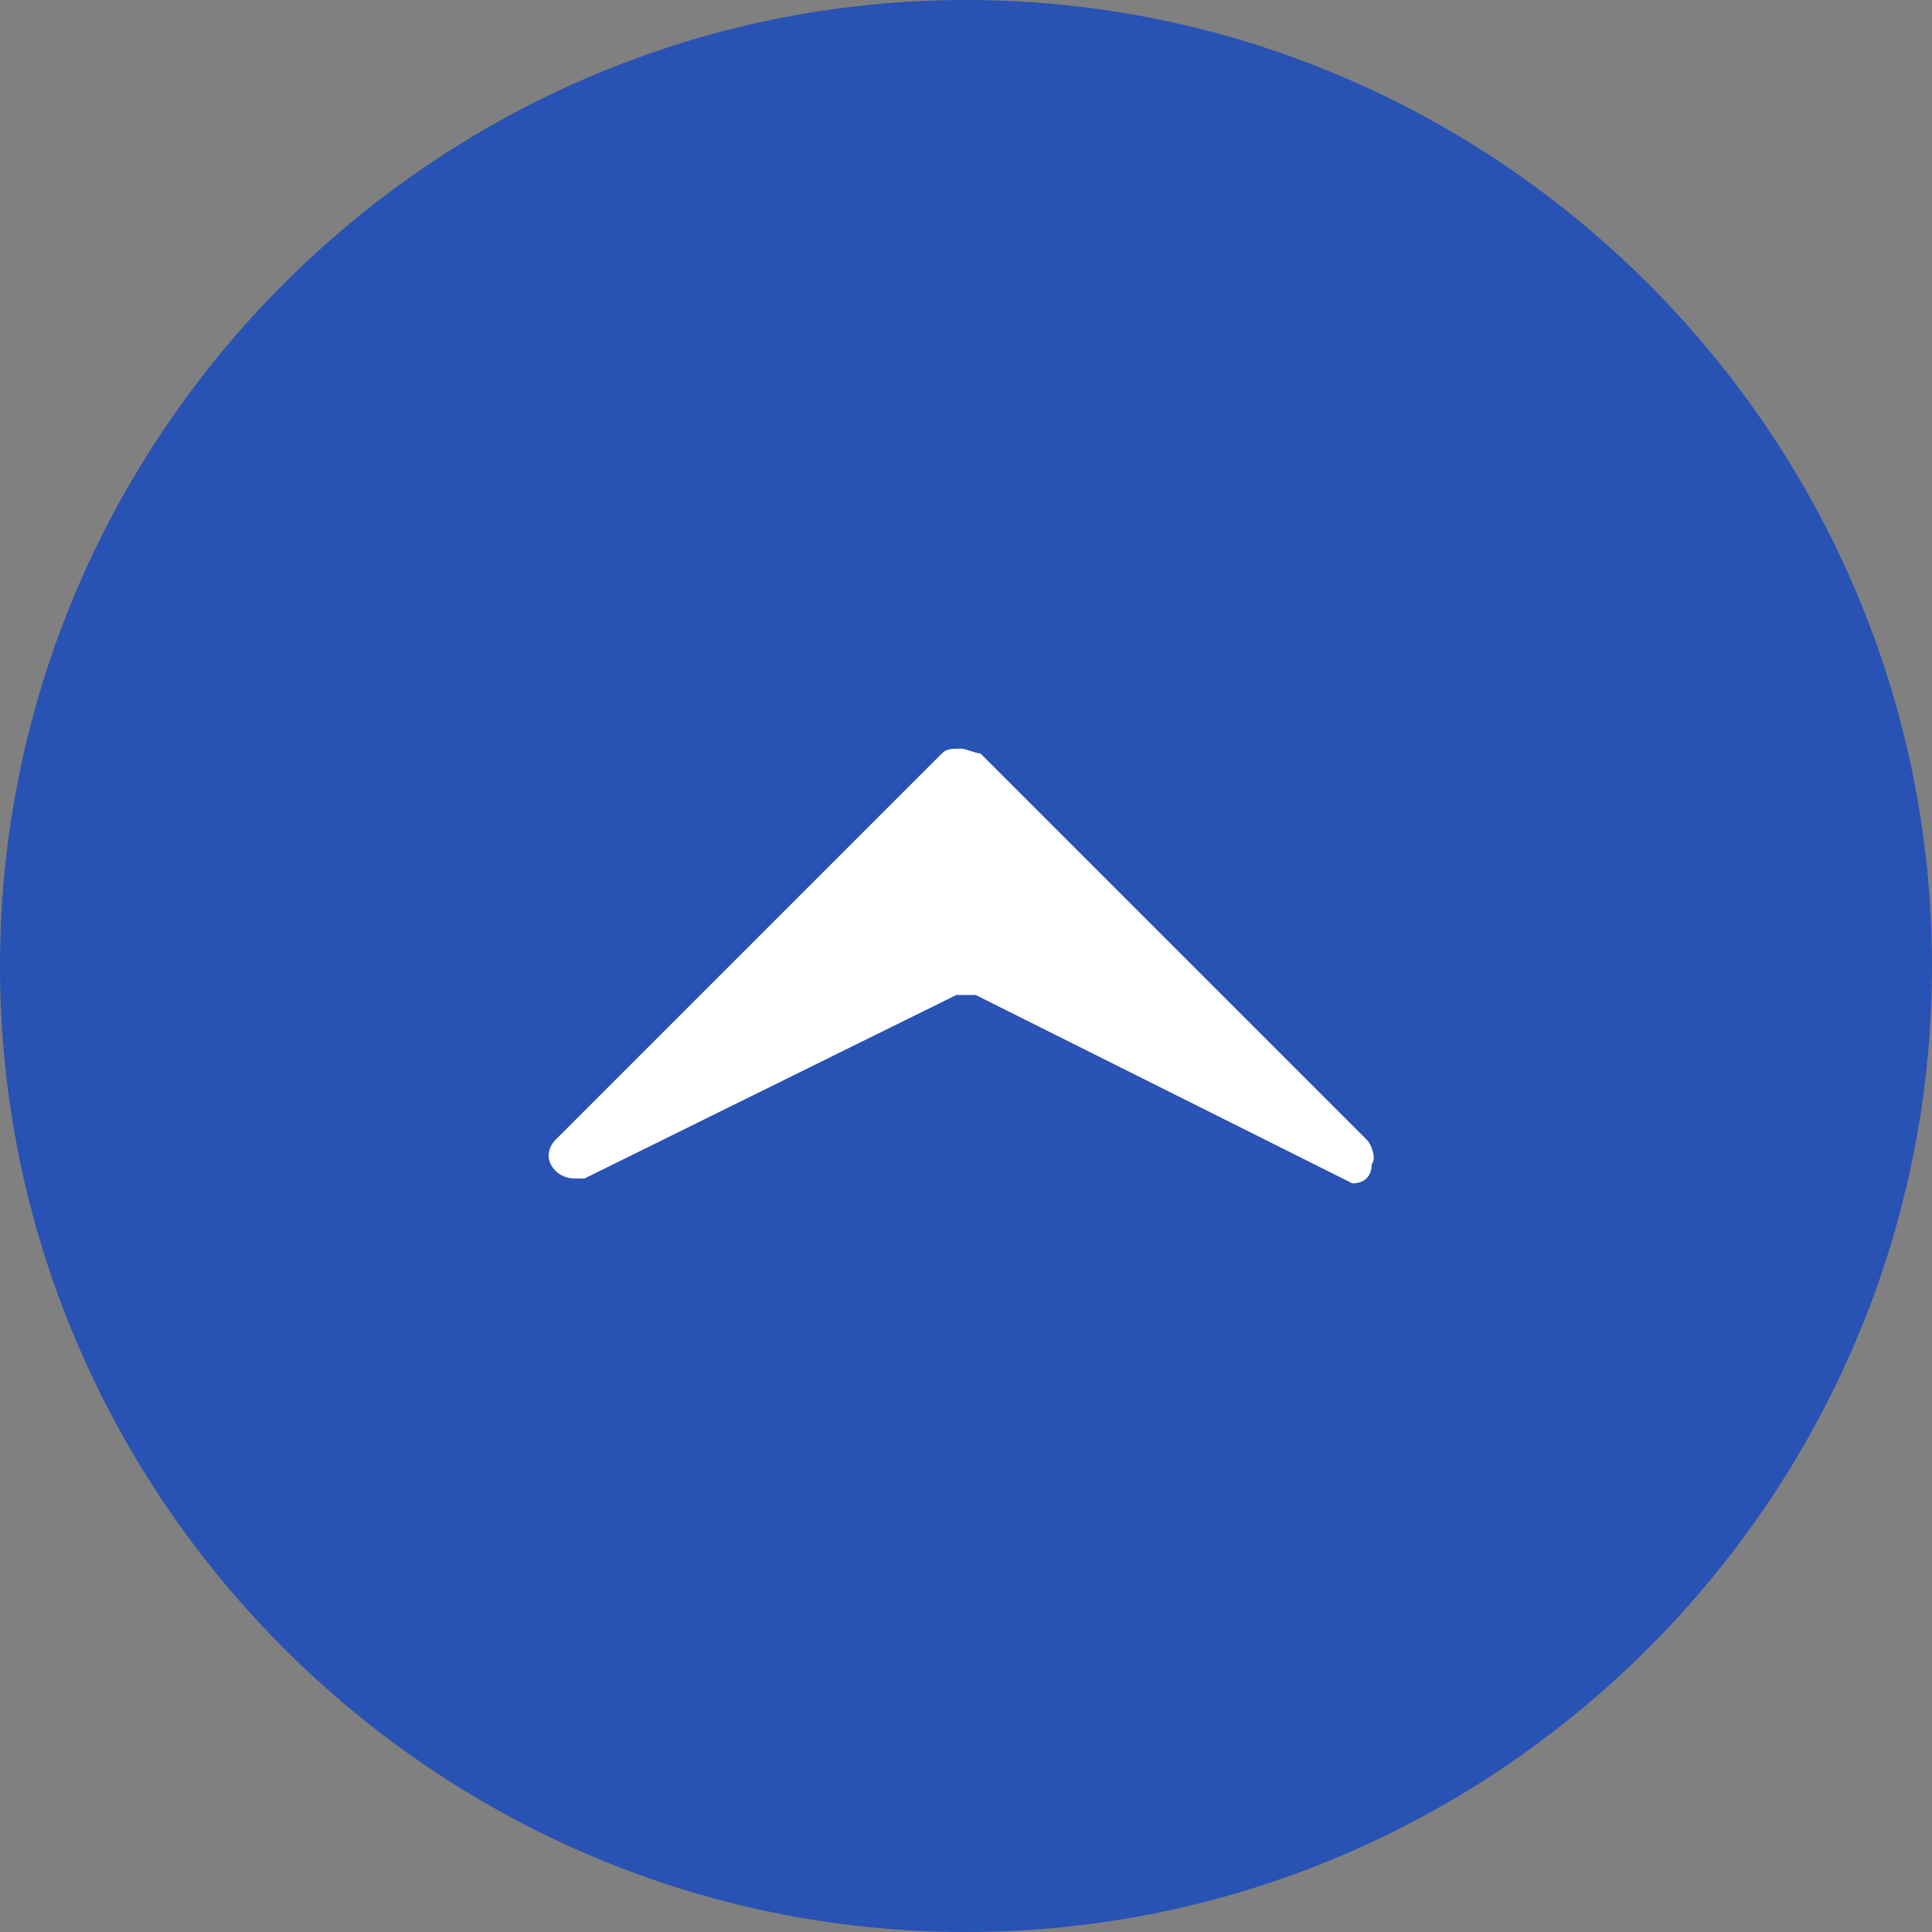 <?xml version="1.0" encoding="utf-8"?>
<!-- Generator: Adobe Illustrator 24.1.1, SVG Export Plug-In . SVG Version: 6.00 Build 0)  -->
<svg version="1.1" id="レイヤー_1" xmlns="http://www.w3.org/2000/svg" xmlns:xlink="http://www.w3.org/1999/xlink" x="0px"
	 y="0px" viewBox="0 0 40 40" style="enable-background:new 0 0 40 40;" xml:space="preserve">
<rect x="0" y="0" width="40" height="40" fill="#808080" stroke="none"/>
<style type="text/css">
	.st0{fill:#2852B4;}
	.st1{fill:#FFFFFF;}
</style>
<g>
	<path class="st0" d="M20,40L20,40C9,40,0,31,0,20v0C0,9,9,0,20,0h0c11,0,20,9,20,20v0C40,31,31,40,20,40z"/>
	<path class="st1" d="M28,24.5l-0.2-0.1l-7.6-3.8c-0.1,0-0.1,0-0.2,0s-0.1,0-0.2,0l-7.7,3.8l-0.2,0c-0.2,0-0.4-0.1-0.5-0.3
		c-0.1-0.2,0-0.4,0.1-0.5l8-8c0.1-0.1,0.2-0.1,0.4-0.1c0.1,0,0.3,0.1,0.4,0.1l8,8c0.1,0.1,0.2,0.4,0.1,0.5
		C28.4,24.4,28.2,24.5,28,24.5L28,24.5z"/>
	<path class="st1" d="M28.2,23.9l-8-8c-0.1-0.1-0.2-0.1-0.3,0l-8,8c-0.2,0.2,0,0.4,0.2,0.3l7.6-3.8c0.2-0.1,0.4-0.1,0.7,0l7.6,3.8
		C28.1,24.3,28.3,24,28.2,23.9z"/>
</g>
</svg>
